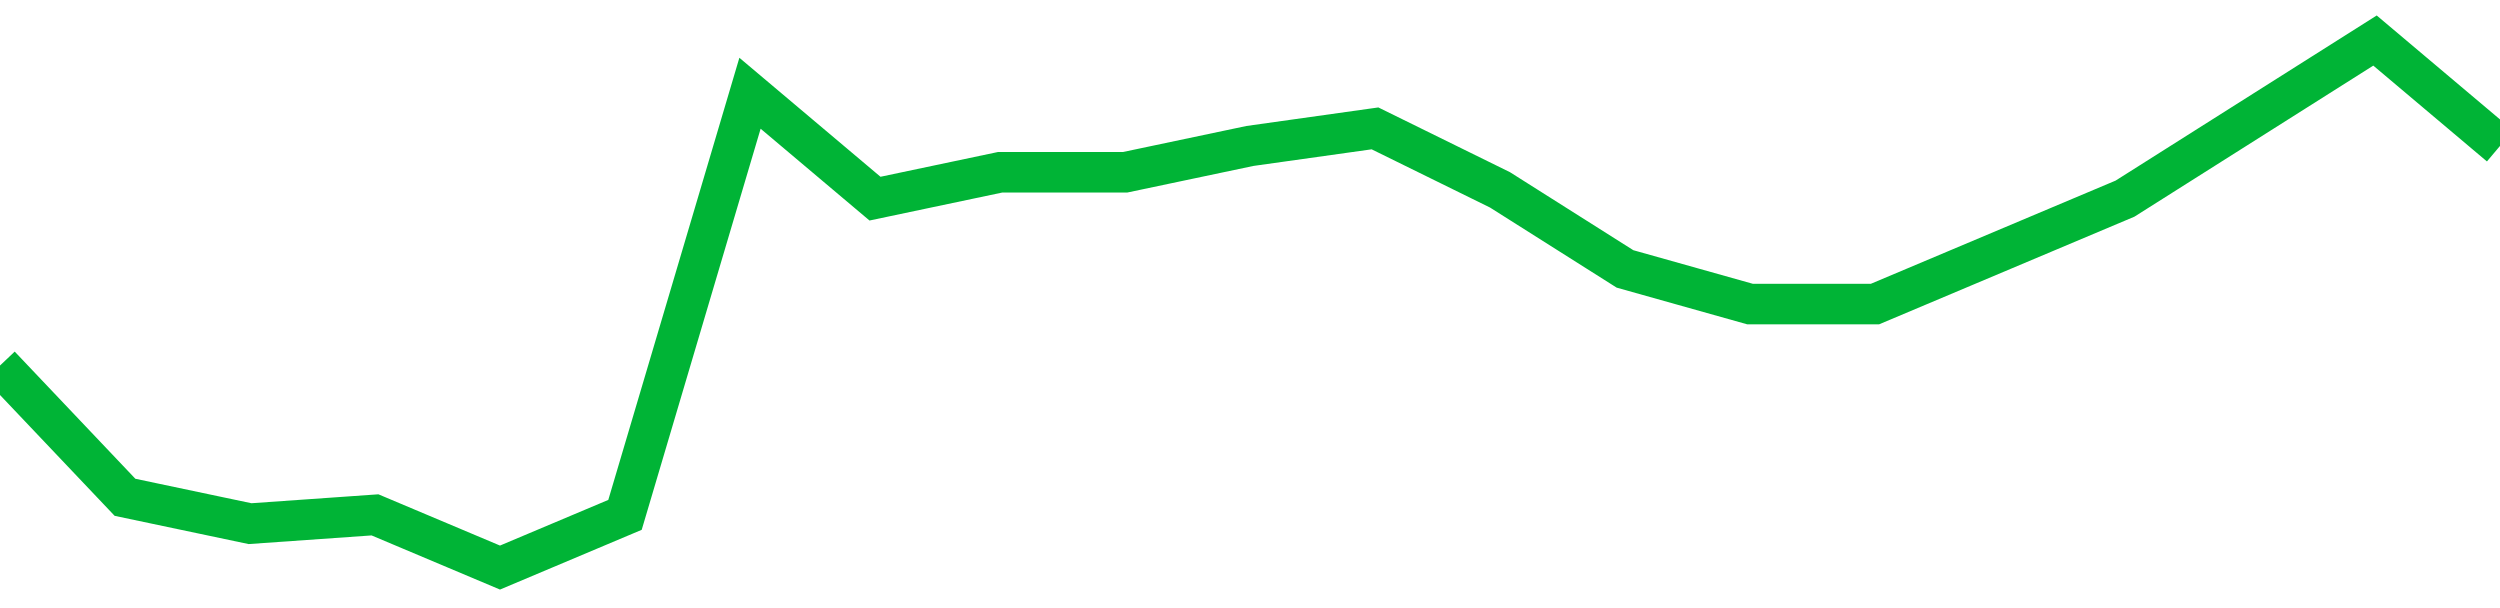 <!-- Generated with https://github.com/jxxe/sparkline/ --><svg viewBox="0 0 185 45" class="sparkline" xmlns="http://www.w3.org/2000/svg"><path class="sparkline--fill" d="M 0 27.05 L 0 27.05 L 9.25 36.8 L 18.5 38.75 L 27.75 38.1 L 37 42 L 46.25 38.1 L 55.5 6.9 L 64.75 14.7 L 74 12.75 L 83.25 12.75 L 92.5 10.8 L 101.75 9.5 L 111 14.05 L 120.25 19.9 L 129.5 22.5 L 138.75 22.5 L 148 18.6 L 157.25 14.7 L 166.5 8.85 L 175.75 3 L 185 10.8 V 45 L 0 45 Z" stroke="none" fill="none" ></path><path class="sparkline--line" d="M 0 27.05 L 0 27.05 L 9.25 36.8 L 18.5 38.75 L 27.75 38.1 L 37 42 L 46.25 38.1 L 55.5 6.9 L 64.75 14.7 L 74 12.75 L 83.25 12.75 L 92.5 10.8 L 101.75 9.5 L 111 14.05 L 120.25 19.9 L 129.5 22.5 L 138.75 22.5 L 148 18.6 L 157.25 14.7 L 166.5 8.85 L 175.75 3 L 185 10.8" fill="none" stroke-width="3" stroke="#00B436" ></path></svg>